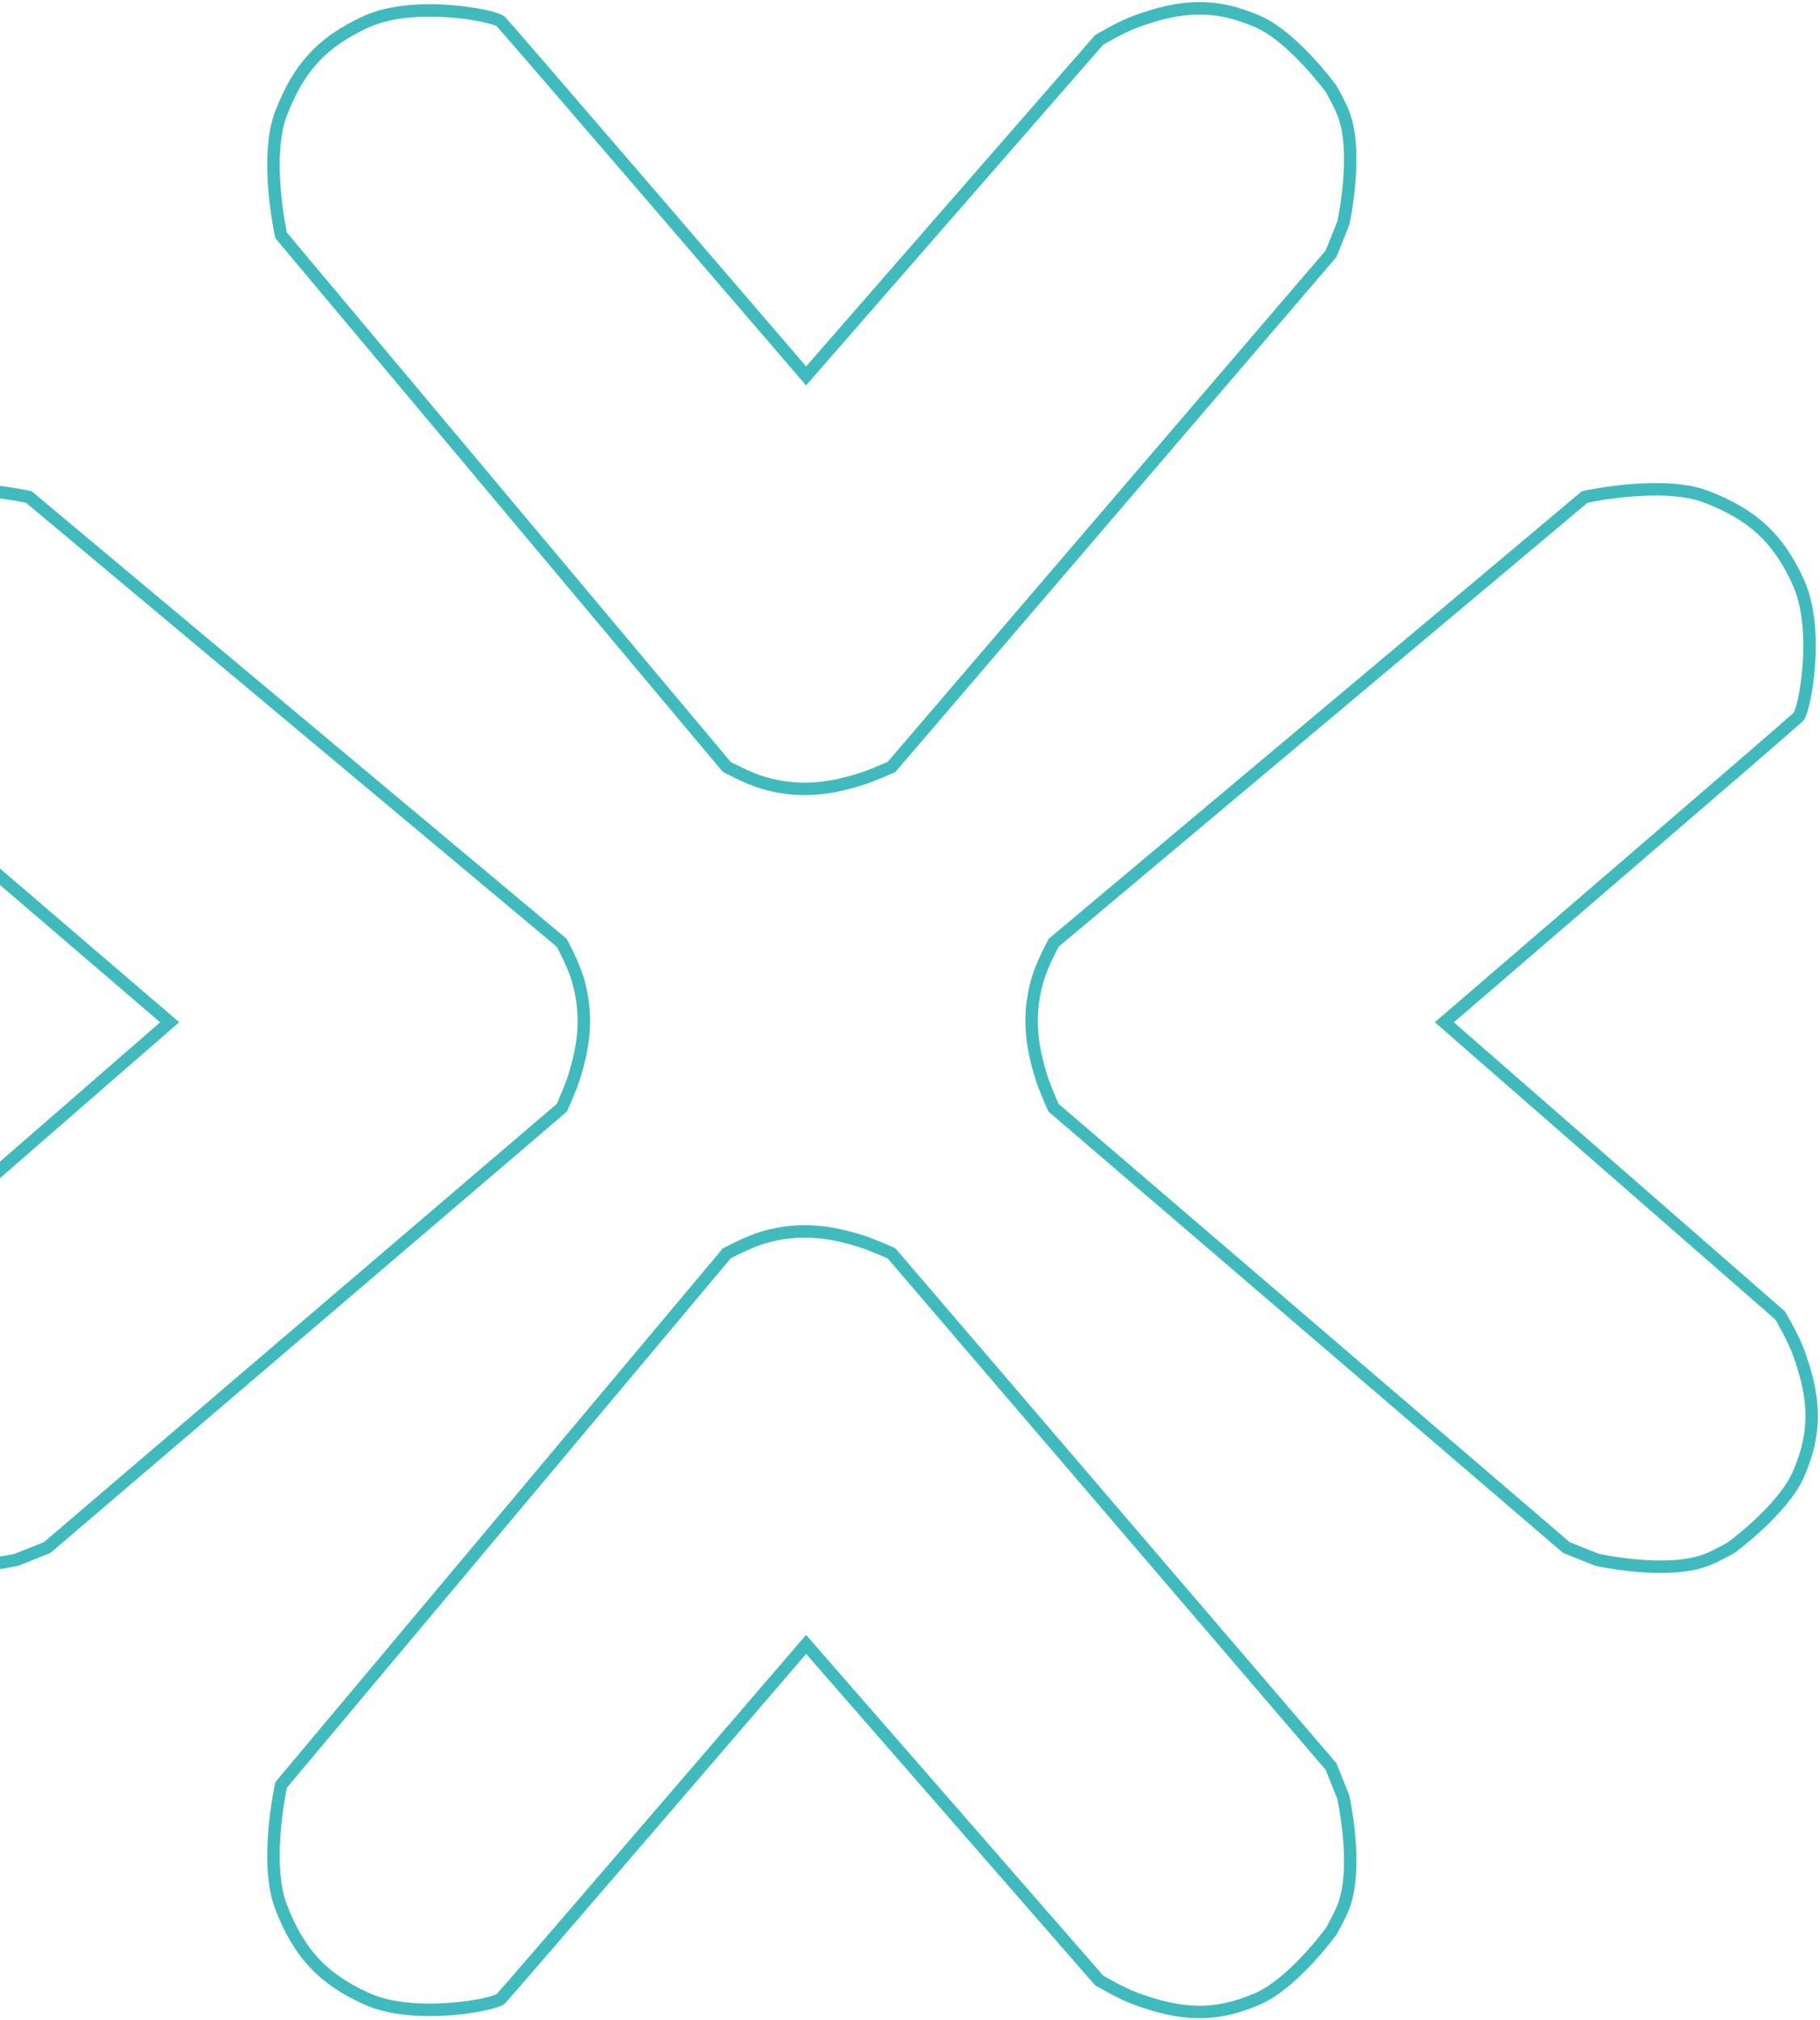 <?xml version="1.0" encoding="UTF-8"?> <svg xmlns="http://www.w3.org/2000/svg" width="439" height="487" viewBox="0 0 439 487" fill="none"><path d="M-40.354 317.103C-40.354 317.103 -43.464 322.313 -44.787 325.938C-48.732 336.746 -49.397 344.843 -44.787 355.386C-41.035 363.968 -28.531 373.055 -28.531 373.055C-28.531 373.055 -25.023 375.063 -22.619 376C-12.945 379.772 3.982 376 3.982 376L11.371 373.055L135.511 267.041C135.511 267.041 137.537 262.634 138.466 259.679C140.779 252.327 141.946 244.964 139.375 236.121C138.324 232.506 135.511 227.286 135.511 227.286L6.938 119.8C6.938 119.8 -11.86 115.637 -22.619 119.8C-33.658 124.071 -39.904 129.665 -44.787 140.414C-50.023 151.938 -46.265 171.334 -44.787 172.807C-43.309 174.279 40.928 246.428 40.928 246.428L-40.354 317.103Z" stroke="#3FBBBD" stroke-width="3"></path><path d="M429.38 317.103C429.38 317.103 432.48 322.313 433.798 325.938C437.729 336.746 438.392 344.843 433.798 355.386C430.059 363.968 417.599 373.055 417.599 373.055C417.599 373.055 414.104 375.063 411.708 376C402.068 379.772 385.201 376 385.201 376L377.837 373.055L254.133 267.041C254.133 267.041 252.114 262.634 251.188 259.679C248.883 252.327 247.72 244.964 250.282 236.121C251.33 232.506 254.133 227.286 254.133 227.286L382.255 119.8C382.255 119.8 400.986 115.637 411.708 119.8C422.708 124.071 428.932 129.665 433.798 140.414C439.016 151.938 435.271 171.334 433.798 172.807C432.326 174.279 348.384 246.428 348.384 246.428L429.38 317.103Z" stroke="#3FBBBD" stroke-width="3"></path><path d="M265.116 9.62C265.116 9.62 270.325 6.52 273.95 5.202C284.758 1.271 292.855 0.608 303.398 5.202C311.98 8.941 321.067 21.401 321.067 21.401C321.067 21.401 323.075 24.896 324.012 27.292C327.784 36.932 324.012 53.8 324.012 53.8L321.067 61.163L215.054 184.867C215.054 184.867 210.646 186.886 207.692 187.812C200.339 190.117 192.976 191.28 184.133 188.718C180.518 187.67 175.298 184.867 175.298 184.867L67.812 56.745C67.812 56.745 63.649 38.014 67.812 27.292C72.083 16.292 77.678 10.068 88.426 5.202C99.95 -0.016 119.347 3.729 120.819 5.202C122.291 6.674 194.44 90.616 194.44 90.616L265.116 9.62Z" stroke="#3FBBBD" stroke-width="3"></path><path d="M265.116 477.393C265.116 477.393 270.325 480.492 273.95 481.811C284.758 485.742 292.855 486.405 303.398 481.811C311.98 478.072 321.067 465.612 321.067 465.612C321.067 465.612 323.075 462.116 324.012 459.721C327.784 450.081 324.012 433.213 324.012 433.213L321.067 425.85L215.054 302.146C215.054 302.146 210.646 300.127 207.692 299.2C200.339 296.896 192.976 295.733 184.133 298.295C180.518 299.342 175.298 302.146 175.298 302.146L67.812 430.268C67.812 430.268 63.649 448.999 67.812 459.721C72.083 470.721 77.678 476.945 88.426 481.811C99.95 487.029 119.347 483.284 120.819 481.811C122.291 480.338 194.44 396.396 194.44 396.396L265.116 477.393Z" stroke="#3FBBBD" stroke-width="3"></path></svg> 